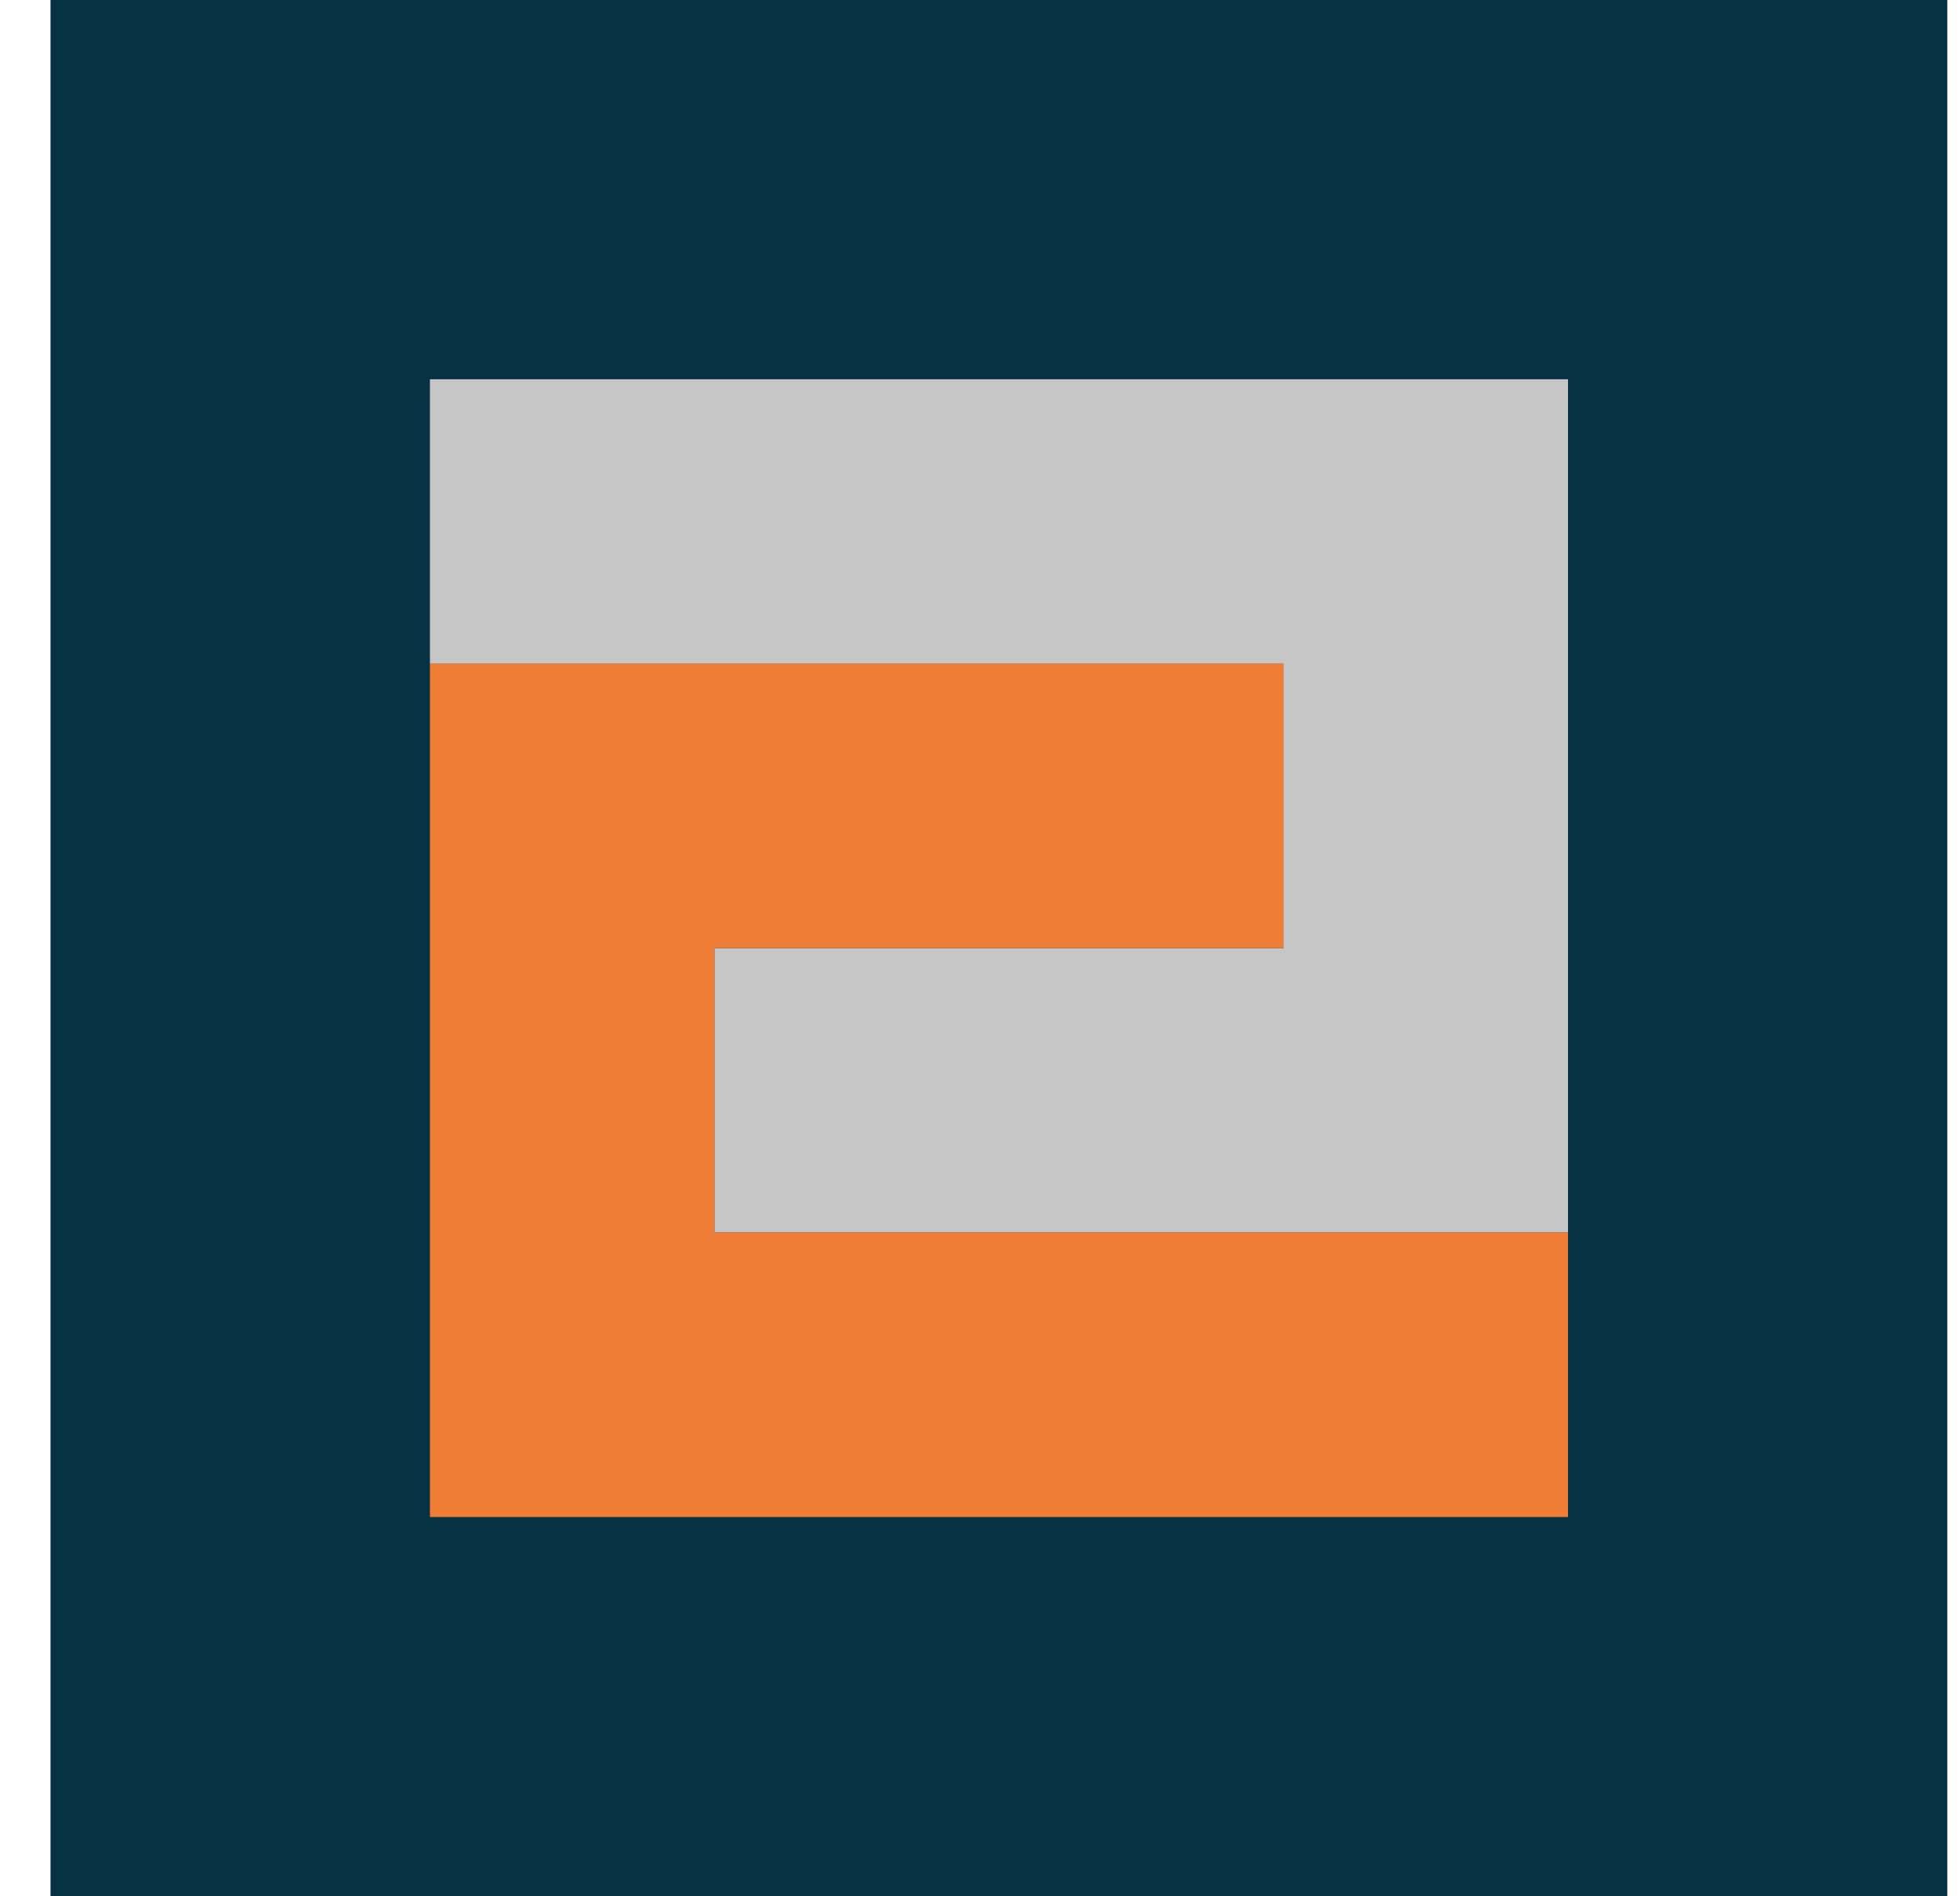 <svg width="31" height="30" viewBox="0 0 31 30" fill="none" xmlns="http://www.w3.org/2000/svg">
<path d="M30.799 0H0.799V30H30.799V0Z" fill="#073246"/>
<path d="M24.8 6V19.5H11.3V15H20.3V10.5H6.8V6H24.8Z" fill="#C6C6C6"/>
<path d="M6.8 10.5V24H24.8V19.5H11.3V15H20.3V10.5H6.8Z" fill="#F07D35"/>
</svg>
